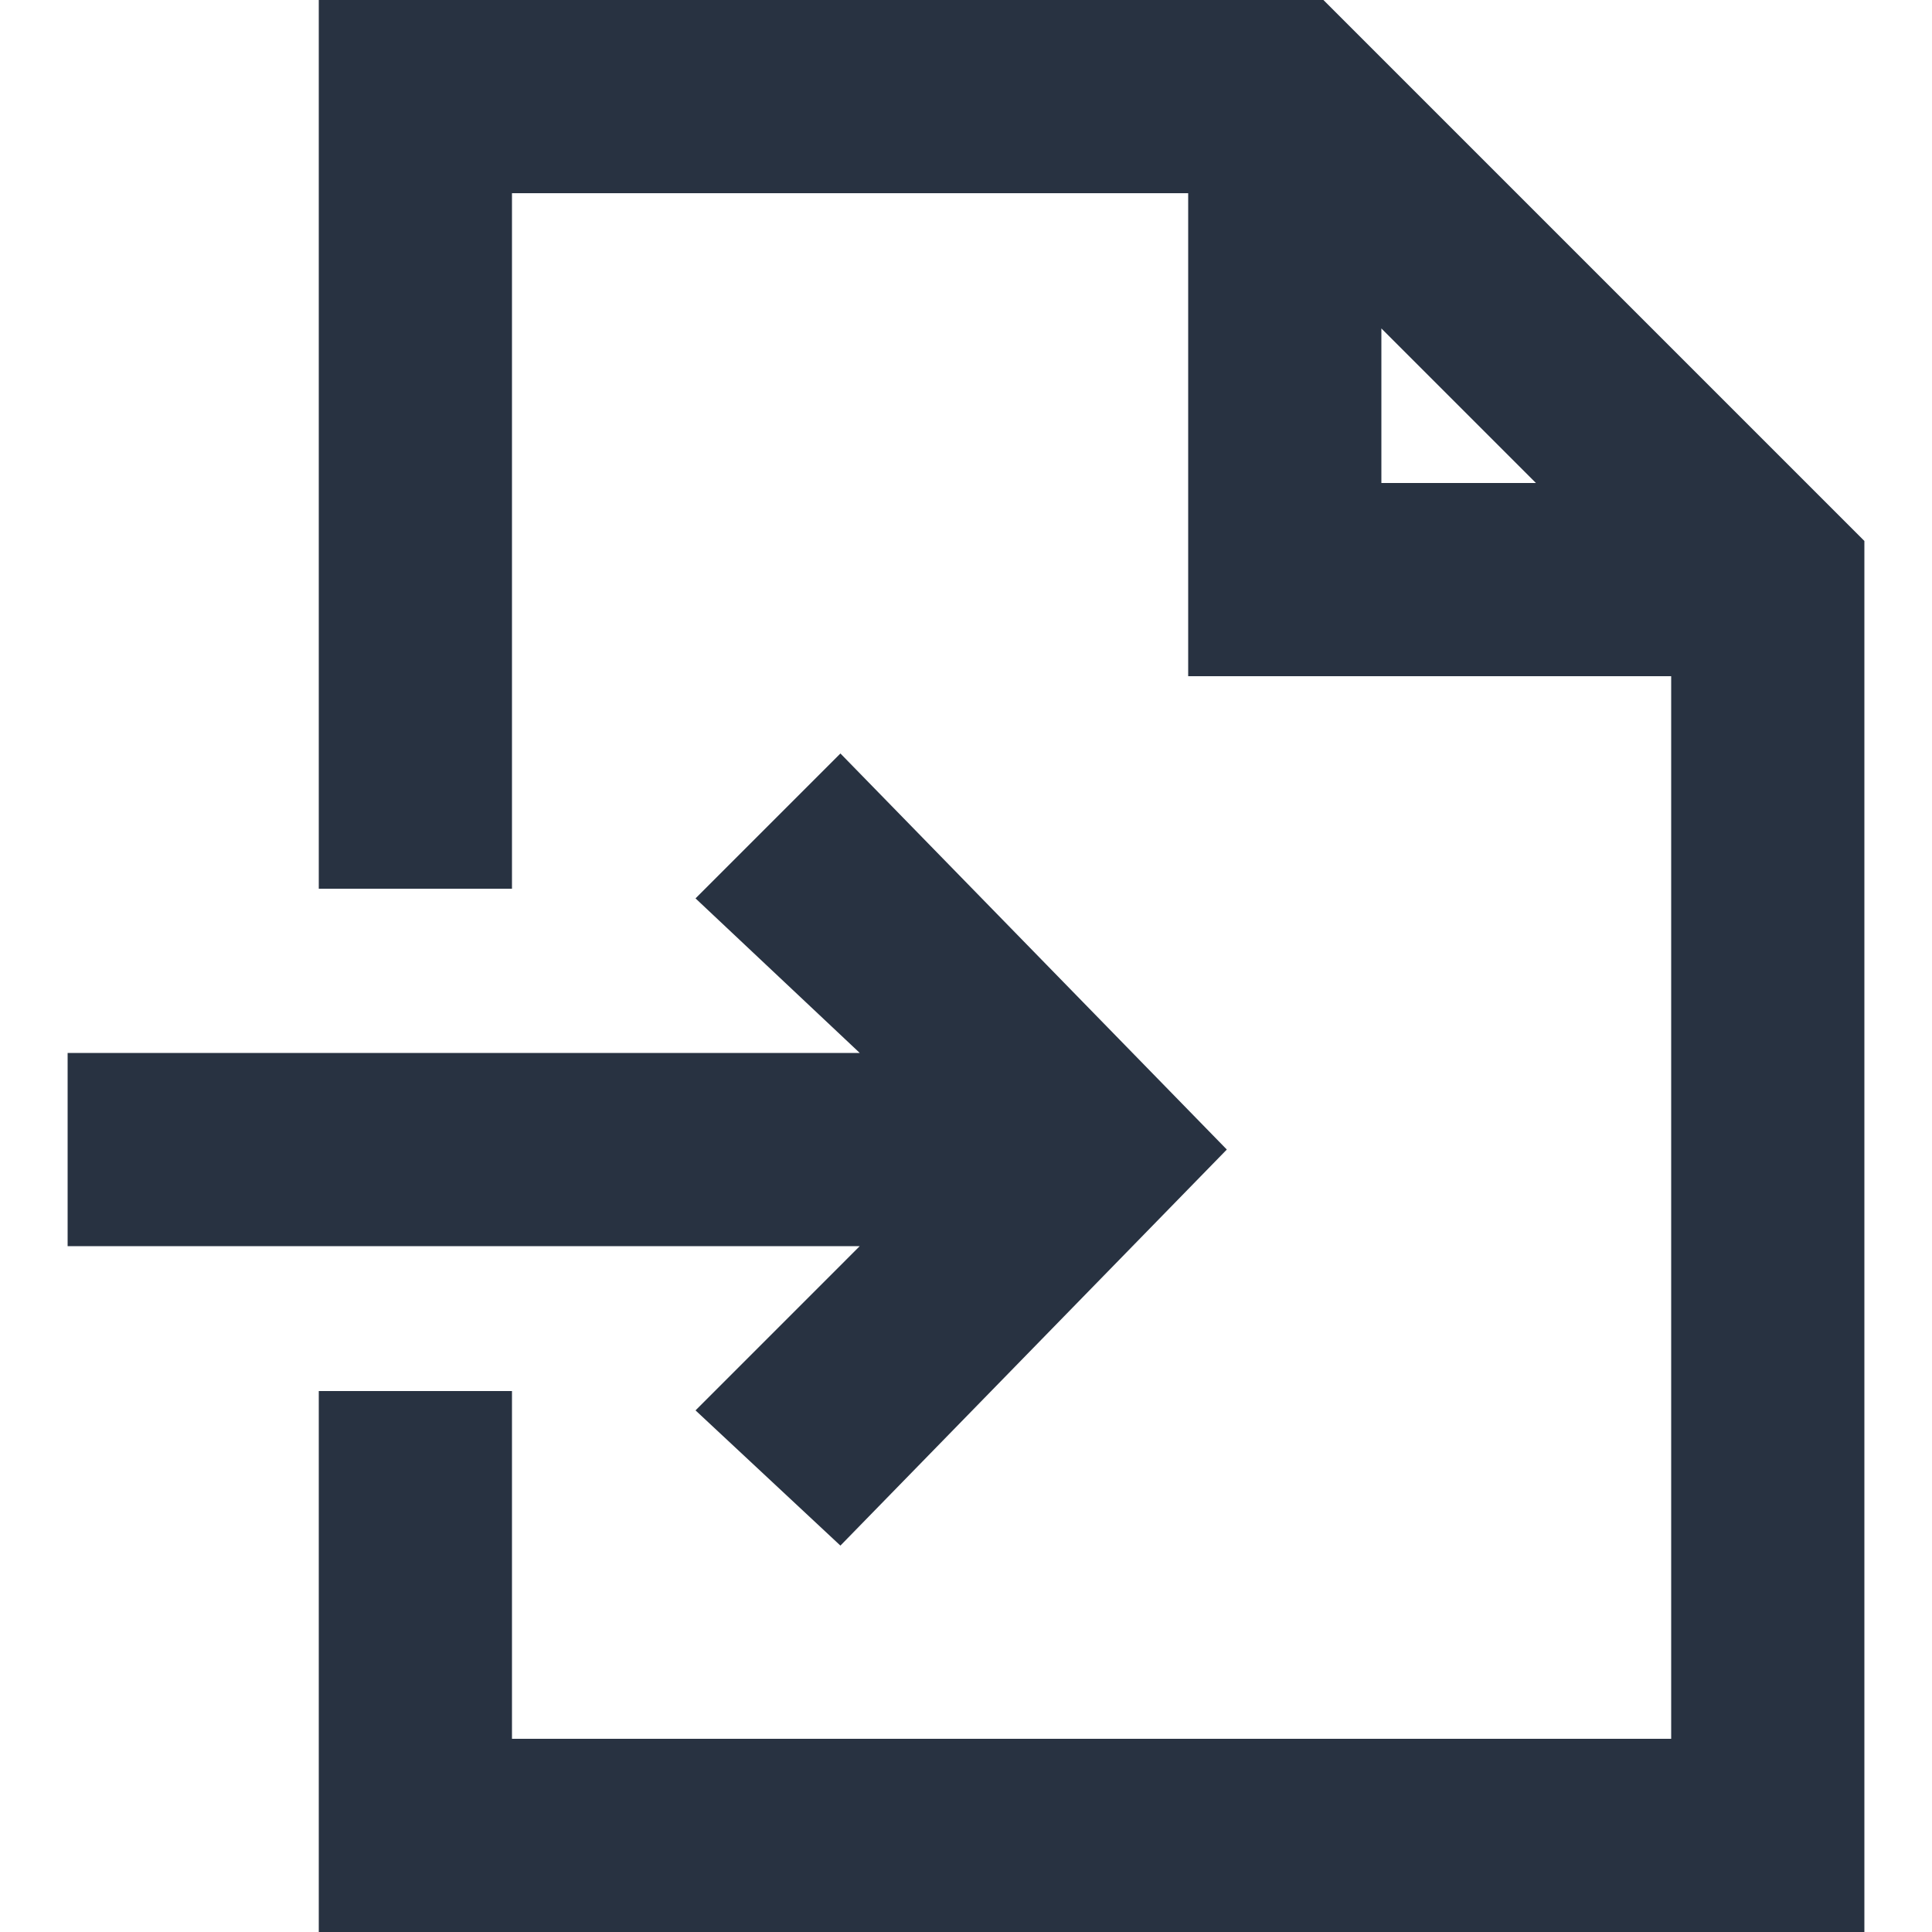 <?xml version="1.0" encoding="UTF-8"?>
<svg width="100px" height="100px" viewBox="0 0 100 100" version="1.1" xmlns="http://www.w3.org/2000/svg" xmlns:xlink="http://www.w3.org/1999/xlink">
    <title>import redactions</title>
    <g id="Symbols" stroke="none" stroke-width="1" fill="none" fill-rule="evenodd">
        <g id="import-redactions" fill="#283241" fill-rule="nonzero">
            <path d="M68.5,0 L96.5,28 L96.5,100 L16.5,100 L16.5,72 L26.5,72 L26.5,90 L86.5,90 L86.5,35 L61.5,35 L61.5,10 L26.5,10 L26.5,46 L16.5,46 L16.5,0 L68.5,0 Z M43.5,39 L63.5,59.5 L43.5,80 L36,73.001 L44.5,64.5 L3.5,64.5 L3.5,54.5 L44.5,54.5 L36,46.5 L43.5,39 Z M71.5,17 L71.5,25 L79.5,25 L71.5,17 Z" id="Combined-Shape"></path>
        </g>
    </g>
</svg>